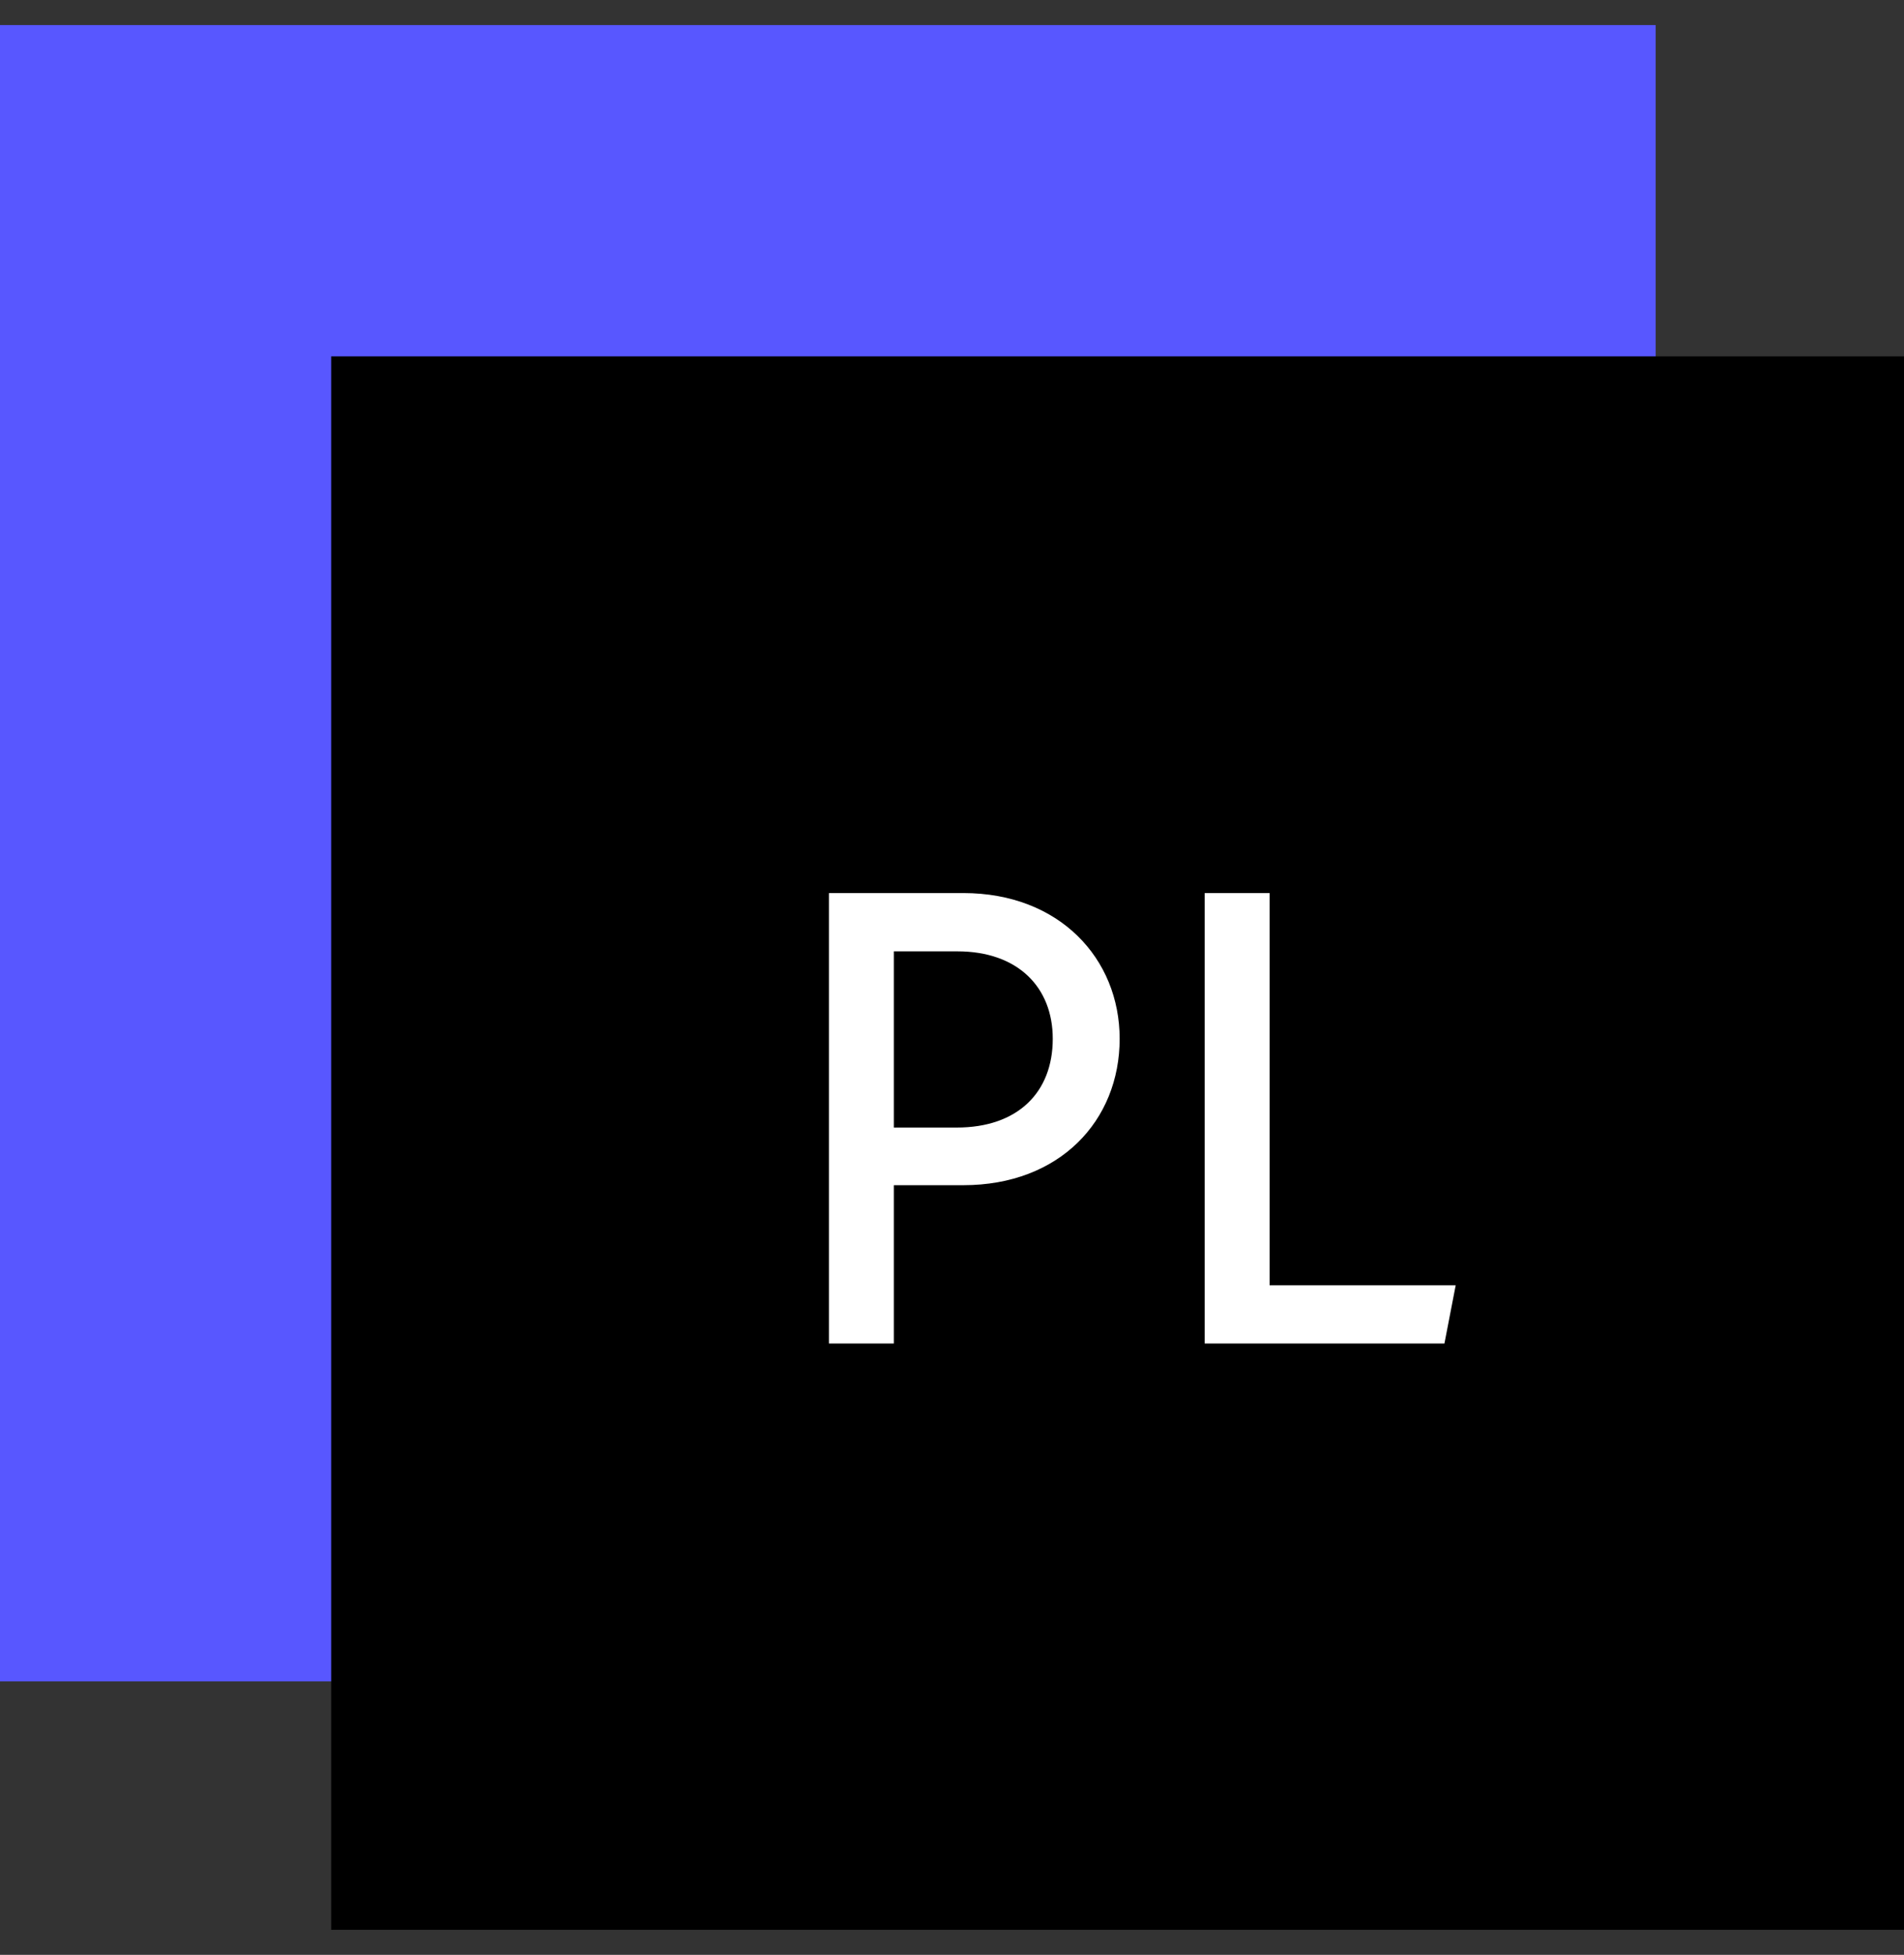 <?xml version="1.0" encoding="UTF-8"?> <svg xmlns="http://www.w3.org/2000/svg" width="38" height="39" viewBox="0 0 38 39" fill="none"><rect x="0" y="0" width="38" height="39" fill="#333333" stroke="none"/><rect y="0.5" width="33.044" height="33.044" fill="#5857FF"></rect><rect width="31.391" height="31.391" transform="translate(6.609 7.109)" fill="black"></rect><path d="M19.227 17.817H16.544V26.804H17.839V23.645H19.227C21.144 23.645 22.346 22.363 22.346 20.724C22.346 19.125 21.144 17.817 19.227 17.817ZM19.095 22.495H17.839V18.98H19.108C20.311 18.98 21.011 19.693 21.011 20.724C21.011 21.795 20.311 22.495 19.095 22.495ZM25.339 25.641V17.817H24.043V26.804H28.828L29.053 25.641H25.339Z" fill="white"></path></svg> 